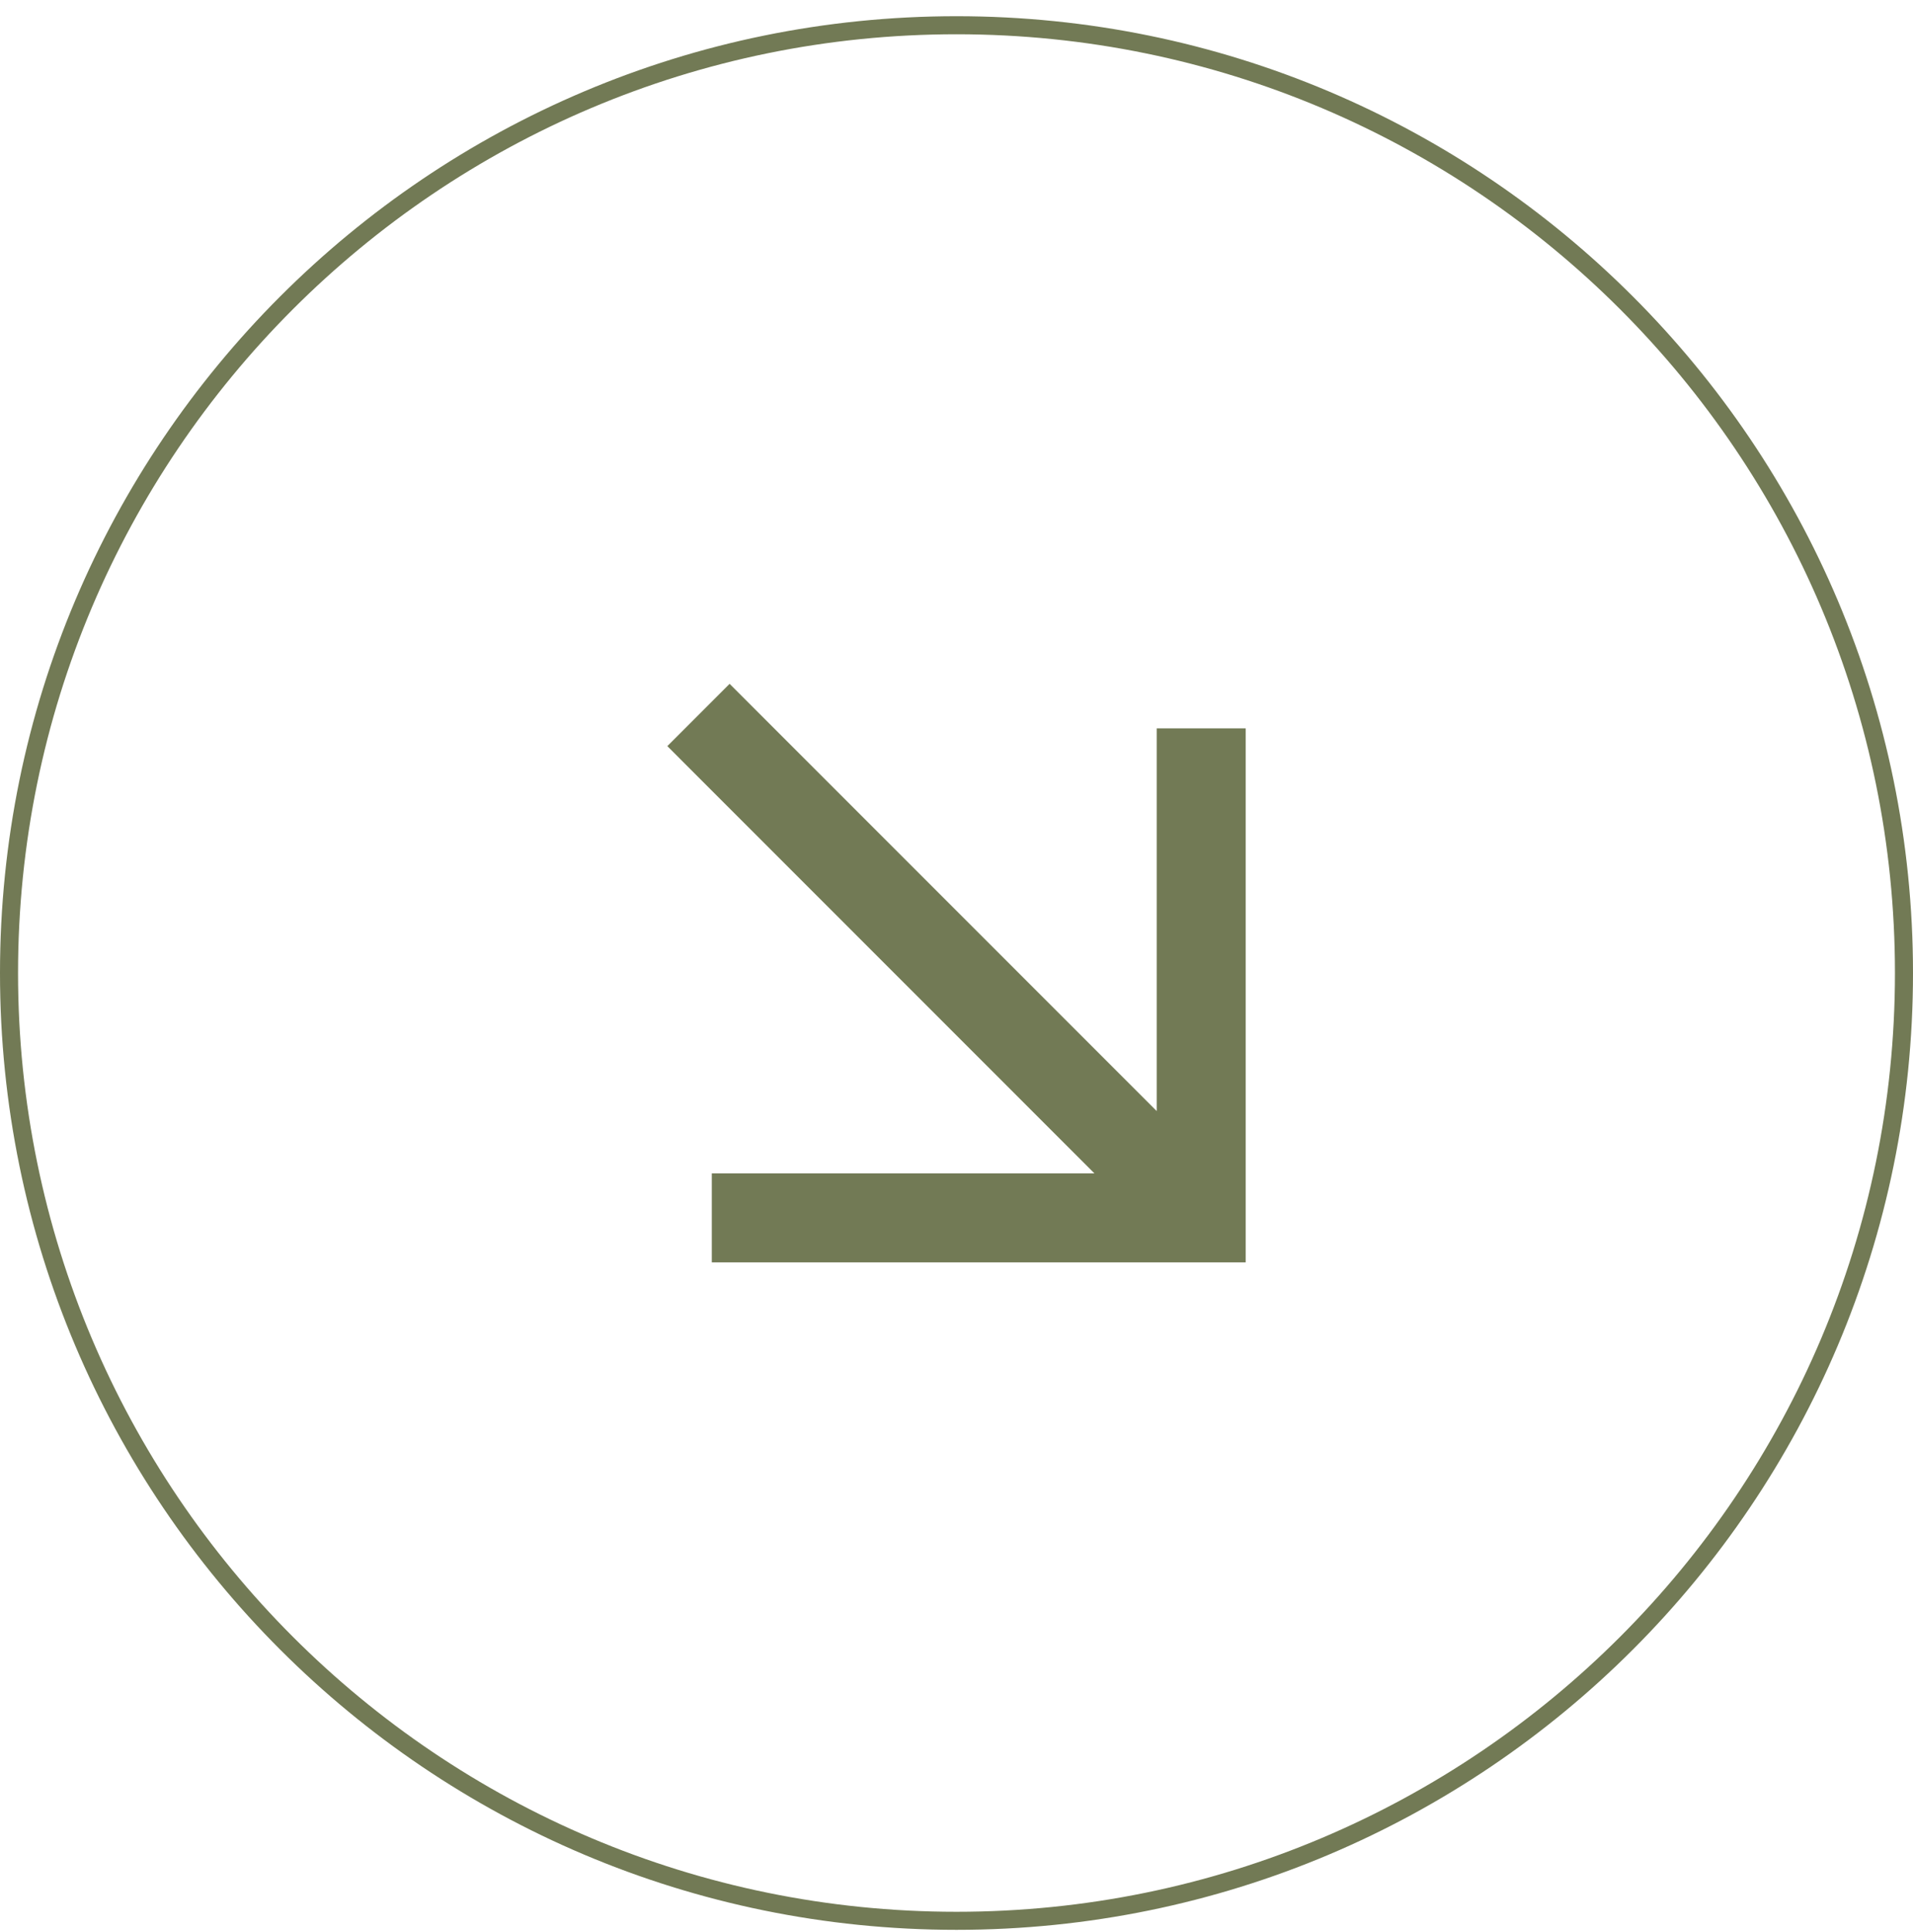 <svg xmlns="http://www.w3.org/2000/svg" width="106" height="107" viewBox="0 0 106 107" fill="none"><path d="M53 106.398C24.005 106.398 0.5 82.893 0.5 53.898C0.5 24.904 24.005 1.398 53 1.398C81.995 1.398 105.5 24.904 105.5 53.898C105.5 82.893 81.995 106.398 53 106.398Z" stroke="#727A55"></path><mask id="mask0_180_6071" style="mask-type:alpha" maskUnits="userSpaceOnUse" x="22" y="25" width="60" height="60"><rect width="59.163" height="59.163" transform="matrix(4.37114e-08 -1 -1 -4.37114e-08 81.349 84.715)" fill="#D9D9D9"></rect></mask><g mask="url(#mask0_180_6071)"><path d="M36.977 41.33L60.642 64.996L39.442 64.996L39.442 69.926L69.023 69.926L69.023 40.344L64.093 40.344L64.093 61.544L40.428 37.879L36.977 41.33Z" fill="#727A55"></path></g></svg>